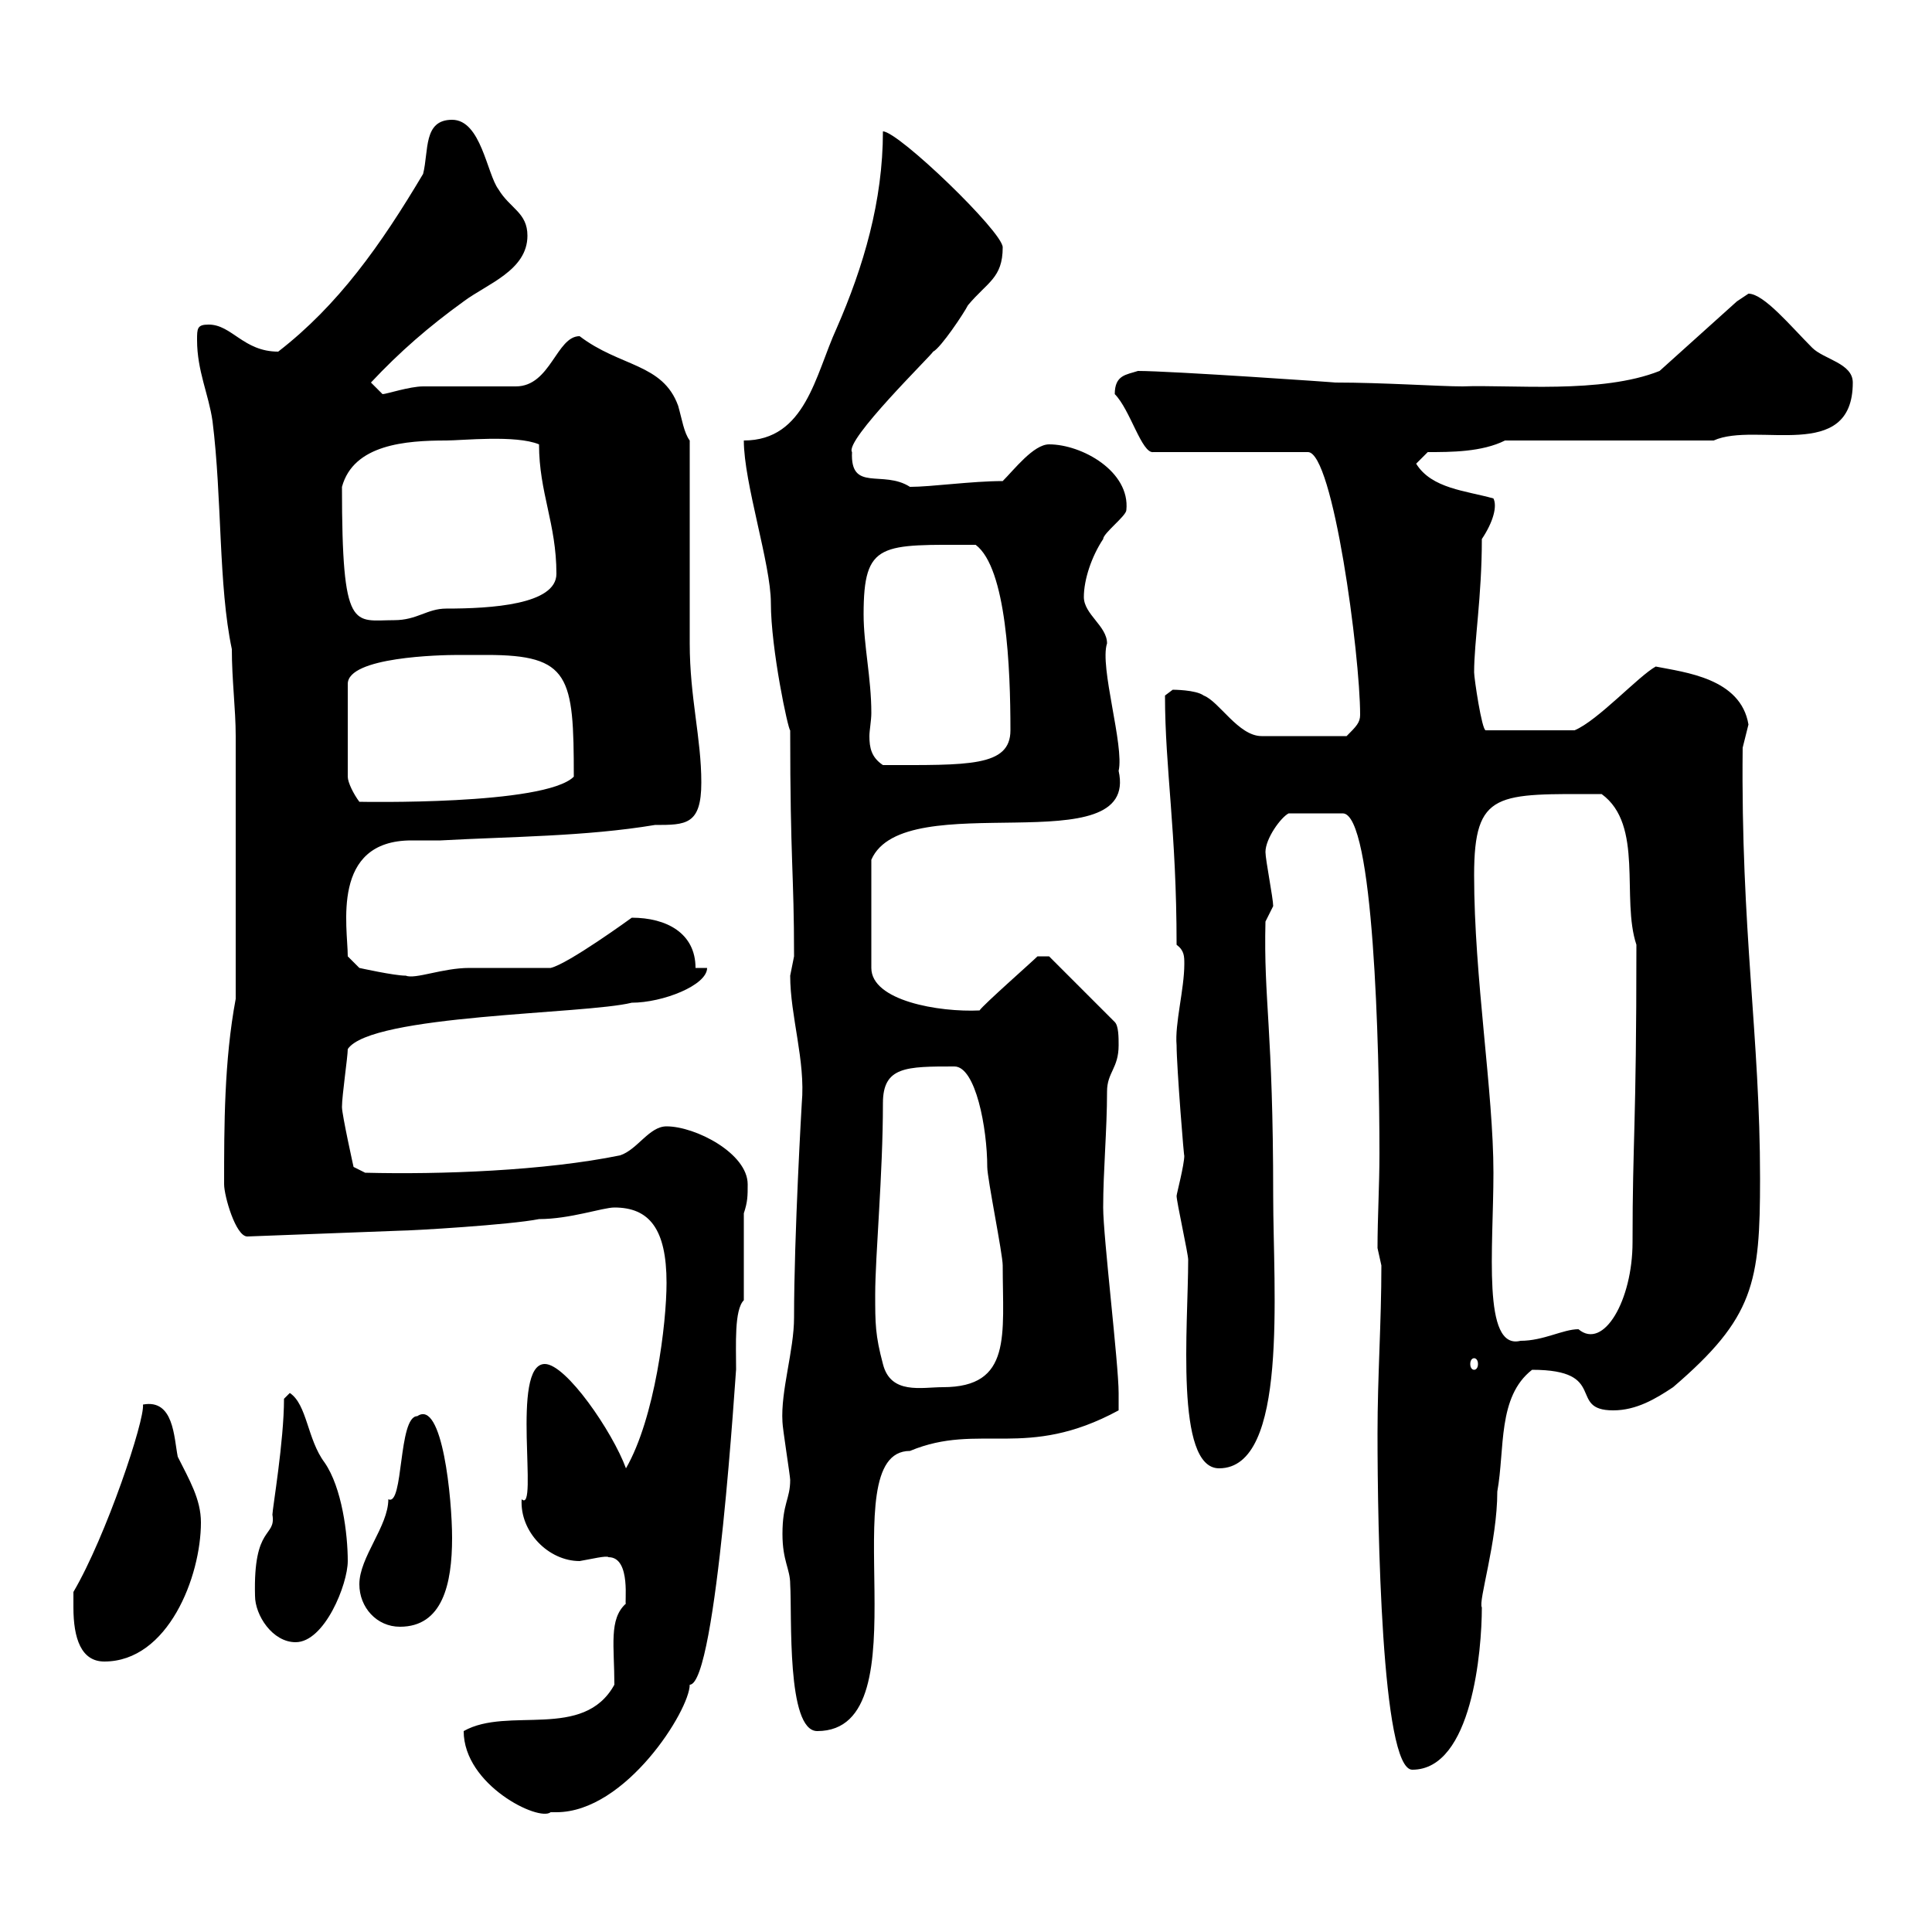 <svg xmlns="http://www.w3.org/2000/svg" xmlns:xlink="http://www.w3.org/1999/xlink" width="300" height="300"><path d="M72 268.80C72 277.20 83.70 282.90 85.50 281.40C85.50 281.40 86.40 281.40 86.40 281.40C97.20 281.40 107.10 265.50 107.10 261.60C111.30 261.60 114.30 211.80 114.30 212.70C114.30 208.80 114 203.40 115.50 201.90L115.50 188.40C116.10 186.60 116.10 185.70 116.10 183.90C116.10 179.10 108 174.90 103.50 174.90C100.80 174.90 99 178.50 96.30 179.40C84.60 181.80 68.40 182.40 56.70 182.10L54.90 181.20C54.90 181.20 53.10 173.10 53.10 171.90C53.10 170.10 54 164.10 54 162.90C57.60 157.50 90.90 157.50 98.10 155.70C102.90 155.70 109.80 153 109.80 150.30L108 150.30C108 144.90 103.50 142.50 98.10 142.50C98.10 142.50 88.20 149.70 85.50 150.30C83.70 150.30 74.70 150.30 72.90 150.30C68.70 150.30 64.50 152.10 63 151.50C61.20 151.50 55.80 150.30 55.80 150.30L54 148.50C54 144 51.30 130.50 63.90 130.50C65.70 130.50 67.20 130.50 68.40 130.50C79.20 129.90 90.90 129.90 101.70 128.10C106.50 128.10 108.90 128.10 108.90 121.50C108.90 114.60 107.10 108.30 107.10 99.90C107.10 95.40 107.10 72.90 107.10 68.40C106.20 67.20 105.90 65.10 105.30 63C102.90 56.40 96.30 57 90 52.20C86.40 52.20 85.50 60 80.10 60C78.30 60 67.50 60 65.70 60C63.60 60 60 61.20 59.40 61.20C59.40 61.20 57.60 59.40 57.60 59.40C62.10 54.60 66.60 50.70 72 46.80C75.60 44.10 81.90 42 81.90 36.60C81.90 33 79.20 32.40 77.40 29.40C75.60 27 74.70 18.60 70.20 18.60C65.70 18.60 66.60 23.40 65.70 27C59.10 38.10 52.50 47.40 43.20 54.60C37.80 54.60 36 50.40 32.40 50.40C30.60 50.40 30.60 51 30.60 52.80C30.60 57.60 32.40 61.20 33 65.40C34.50 77.40 33.90 90.90 36 100.80C36 105.60 36.60 110.10 36.60 114.30L36.60 155.10C34.80 164.70 34.80 174.90 34.80 183.90C34.80 185.70 36.60 192 38.40 192L62.10 191.10C63.90 191.10 79.20 190.20 83.70 189.30C88.50 189.30 93.60 187.50 95.40 187.50C100.80 187.50 103.50 190.80 103.50 199.20C103.50 205.50 101.70 220.20 97.20 228C95.10 222.30 87.90 211.80 84.60 211.80C79.20 211.80 83.70 235.20 81 232.80C80.70 237.90 85.20 242.40 90 242.40C91.80 242.10 94.20 241.50 94.50 241.80C98.10 241.80 96.90 249.30 97.20 249C94.50 251.40 95.40 255.60 95.40 261.60C90.60 270.30 78.90 264.90 72 268.80ZM213.90 222.60C213.90 237 214.50 274.80 219.30 274.80C228.60 274.80 230.10 256.20 230.10 249.60C229.50 248.70 232.50 239.40 232.50 231.60C233.70 225 232.50 216.90 237.90 212.70C249.90 212.70 243.30 219 250.50 219C254.10 219 257.10 217.20 259.80 215.40C272.40 204.60 273.30 199.20 273.30 183C273.30 160.80 270.30 144.60 270.60 116.10C270.60 116.10 271.50 112.50 271.50 112.50C270.30 105.30 261.60 104.40 257.10 103.50C254.40 105 248.10 111.90 244.50 113.40L230.70 113.40C230.10 113.40 228.90 105.30 228.90 104.40C228.90 99.60 230.10 92.70 230.10 83.70C231.90 81 232.50 78.60 231.90 77.40C227.70 76.20 222.30 75.90 219.90 72L221.70 70.20C225.30 70.20 230.10 70.20 233.70 68.40L266.10 68.40C272.70 65.40 287.70 72 287.70 59.40C287.70 56.40 283.20 55.80 281.40 54C278.10 50.70 273.90 45.60 271.50 45.60C271.50 45.60 269.70 46.80 269.70 46.80L257.70 57.60C248.70 61.20 234.60 59.70 227.10 60C223.50 60 214.80 59.40 207.30 59.40C207.90 59.40 181.80 57.60 176.70 57.60C174.90 58.20 173.10 58.20 173.10 61.20C175.50 63.60 177.30 70.50 179.10 70.20L203.10 70.20C207 70.20 211.20 101.70 211.20 111C211.20 112.20 210.60 112.80 209.10 114.30L195.90 114.30C192.30 114.30 189.30 108.90 186.90 108C185.70 107.10 182.10 107.10 182.10 107.10L180.90 108C180.90 119.40 182.70 129 182.70 146.70C183.90 147.60 183.90 148.50 183.90 149.70C183.90 153.60 182.40 159 182.70 162.30C182.70 165.60 183.90 180.60 183.90 179.40C183.90 180.90 182.70 185.40 182.70 185.70C182.70 186.60 184.50 194.70 184.50 195.60C184.50 205.80 182.40 228 189.30 228C200.10 228 197.70 200.40 197.70 185.70C197.70 159.60 196.20 155.40 196.50 143.10C196.50 143.10 197.70 140.70 197.70 140.70C197.70 139.50 196.50 133.50 196.50 132.30C196.50 130.20 198.90 126.90 200.10 126.30L208.50 126.30C213.30 126.30 214.20 162.60 214.20 179.10C214.20 184.20 213.90 189 213.90 193.80C213.90 193.80 214.50 196.50 214.50 196.50C214.50 205.50 213.90 213.60 213.90 222.60ZM121.50 238.20C121.50 242.40 122.70 243.60 122.70 246C123 250.80 122.10 268.80 126.90 268.80C144 268.80 128.70 225.30 141.30 225.30C152.10 220.80 159.30 226.80 173.70 219C173.70 218.10 173.70 216.60 173.70 216.30C173.70 211.80 171.30 192 171.30 187.50C171.30 181.80 171.90 175.50 171.90 169.50C171.90 166.50 173.70 165.90 173.70 162.30C173.70 161.10 173.70 159.30 173.10 158.70L162.90 148.50L161.10 148.50C160.20 149.40 152.70 156 152.10 156.90C145.80 157.20 135.30 155.40 135.30 150.30L135.30 133.50C140.40 121.80 177 134.40 173.70 119.70C174.60 115.80 170.70 103.50 171.90 99.90C171.90 97.20 168.30 95.40 168.30 92.70C168.30 90 169.50 86.40 171.30 83.70C171.30 82.80 174.90 80.10 174.90 79.20C175.50 73.20 168 69 162.90 69C160.50 69 157.50 72.90 155.70 74.70C150.90 74.70 144.60 75.60 141.30 75.60C137.10 72.90 132 76.50 132.30 70.20C131.10 68.40 144.60 55.20 144.90 54.60C146.10 54 149.70 48.60 150.30 47.40C153.30 43.80 155.70 43.20 155.70 38.40C155.70 36 139.50 20.40 137.10 20.40C137.10 31.20 134.10 41.40 129.90 51C126.60 58.20 125.10 68.40 115.50 68.40C115.50 75 119.70 87.60 119.70 93.60C119.70 100.80 122.40 113.40 122.70 113.40C122.70 134.10 123.30 135.30 123.30 148.50C123.30 148.50 122.70 151.50 122.70 151.50C122.70 157.80 125.10 164.70 124.50 171.30C124.50 171.30 123.30 191.70 123.30 204.60C123.30 209.70 121.20 216 121.50 220.80C121.50 221.70 122.70 229.20 122.70 229.80C122.70 232.80 121.50 233.40 121.50 238.20ZM11.40 249.60C11.40 254.40 12.60 258 16.20 258C26.10 258 31.20 244.80 31.20 236.40C31.20 232.80 29.40 229.80 27.60 226.20C27 223.20 27 217.20 22.20 218.10C22.50 220.50 16.50 238.50 11.40 247.20C11.40 247.20 11.40 249.60 11.40 249.60ZM39.60 247.80C39.60 250.80 42.30 255 45.90 255C50.40 255 54 246 54 242.40C54 238.20 53.10 231 50.40 227.10C47.70 223.50 47.70 218.10 45 216.30L44.10 217.20C44.10 223.80 42.30 234.30 42.30 235.20C42.90 238.80 39.30 236.70 39.60 247.80ZM55.80 246C55.80 249.60 58.50 252.60 62.10 252.60C68.70 252.60 70.20 246 70.20 238.80C70.20 232.80 68.70 217.20 64.80 219.90C61.80 219.90 62.70 234 60.30 232.80C60.30 237 55.80 241.80 55.80 246ZM135.90 201C135.90 195 137.10 182.40 137.10 171.30C137.10 165.60 140.70 165.60 148.20 165.60C151.50 165.60 153.30 175.20 153.30 181.20C153.30 183 155.70 194.70 155.70 196.50C155.70 207.30 157.20 215.40 146.40 215.40C143.10 215.40 138.30 216.60 137.10 211.80C135.90 207.30 135.90 205.50 135.90 201ZM228.90 210.90C229.20 210.90 229.50 211.20 229.50 211.80C229.50 212.40 229.20 212.70 228.90 212.70C228.60 212.70 228.30 212.40 228.30 211.80C228.30 211.20 228.60 210.90 228.90 210.90ZM228.90 135.90C228.90 122.70 232.50 123.30 248.70 123.30C255.30 128.10 251.70 139.50 254.10 146.70C254.10 175.50 253.50 176.70 253.50 192.90C253.50 201.90 249 209.70 245.10 206.40C242.70 206.40 239.70 208.20 236.10 208.20C230.10 209.70 231.90 193.80 231.90 182.10C231.90 169.50 228.90 151.80 228.90 135.90ZM75.60 101.70C88.50 101.70 89.10 105 89.10 120.60C84.60 125.10 55.80 124.50 55.80 124.50C54.90 123.30 54 121.50 54 120.60L54 106.20C54 102 68.40 101.70 71.10 101.70C71.10 101.70 74.70 101.70 75.60 101.70ZM134.10 95.40C134.10 84 136.80 84.60 151.50 84.60C156.30 88.20 156.90 103.80 156.90 113.40C156.90 119.10 150.30 118.80 137.10 118.80C135.30 117.60 135 116.10 135 114.30C135 113.40 135.30 111.90 135.30 110.70C135.30 105.30 134.10 100.20 134.10 95.40ZM53.10 75.60C54.90 69 63 68.40 69.30 68.40C71.70 68.40 80.10 67.50 83.70 69C83.70 76.50 86.40 81.30 86.40 89.10C86.40 93.90 76.20 94.50 69.30 94.50C66.30 94.50 64.80 96.30 61.20 96.30C54.90 96.30 53.10 98.40 53.10 75.60Z"/></svg>